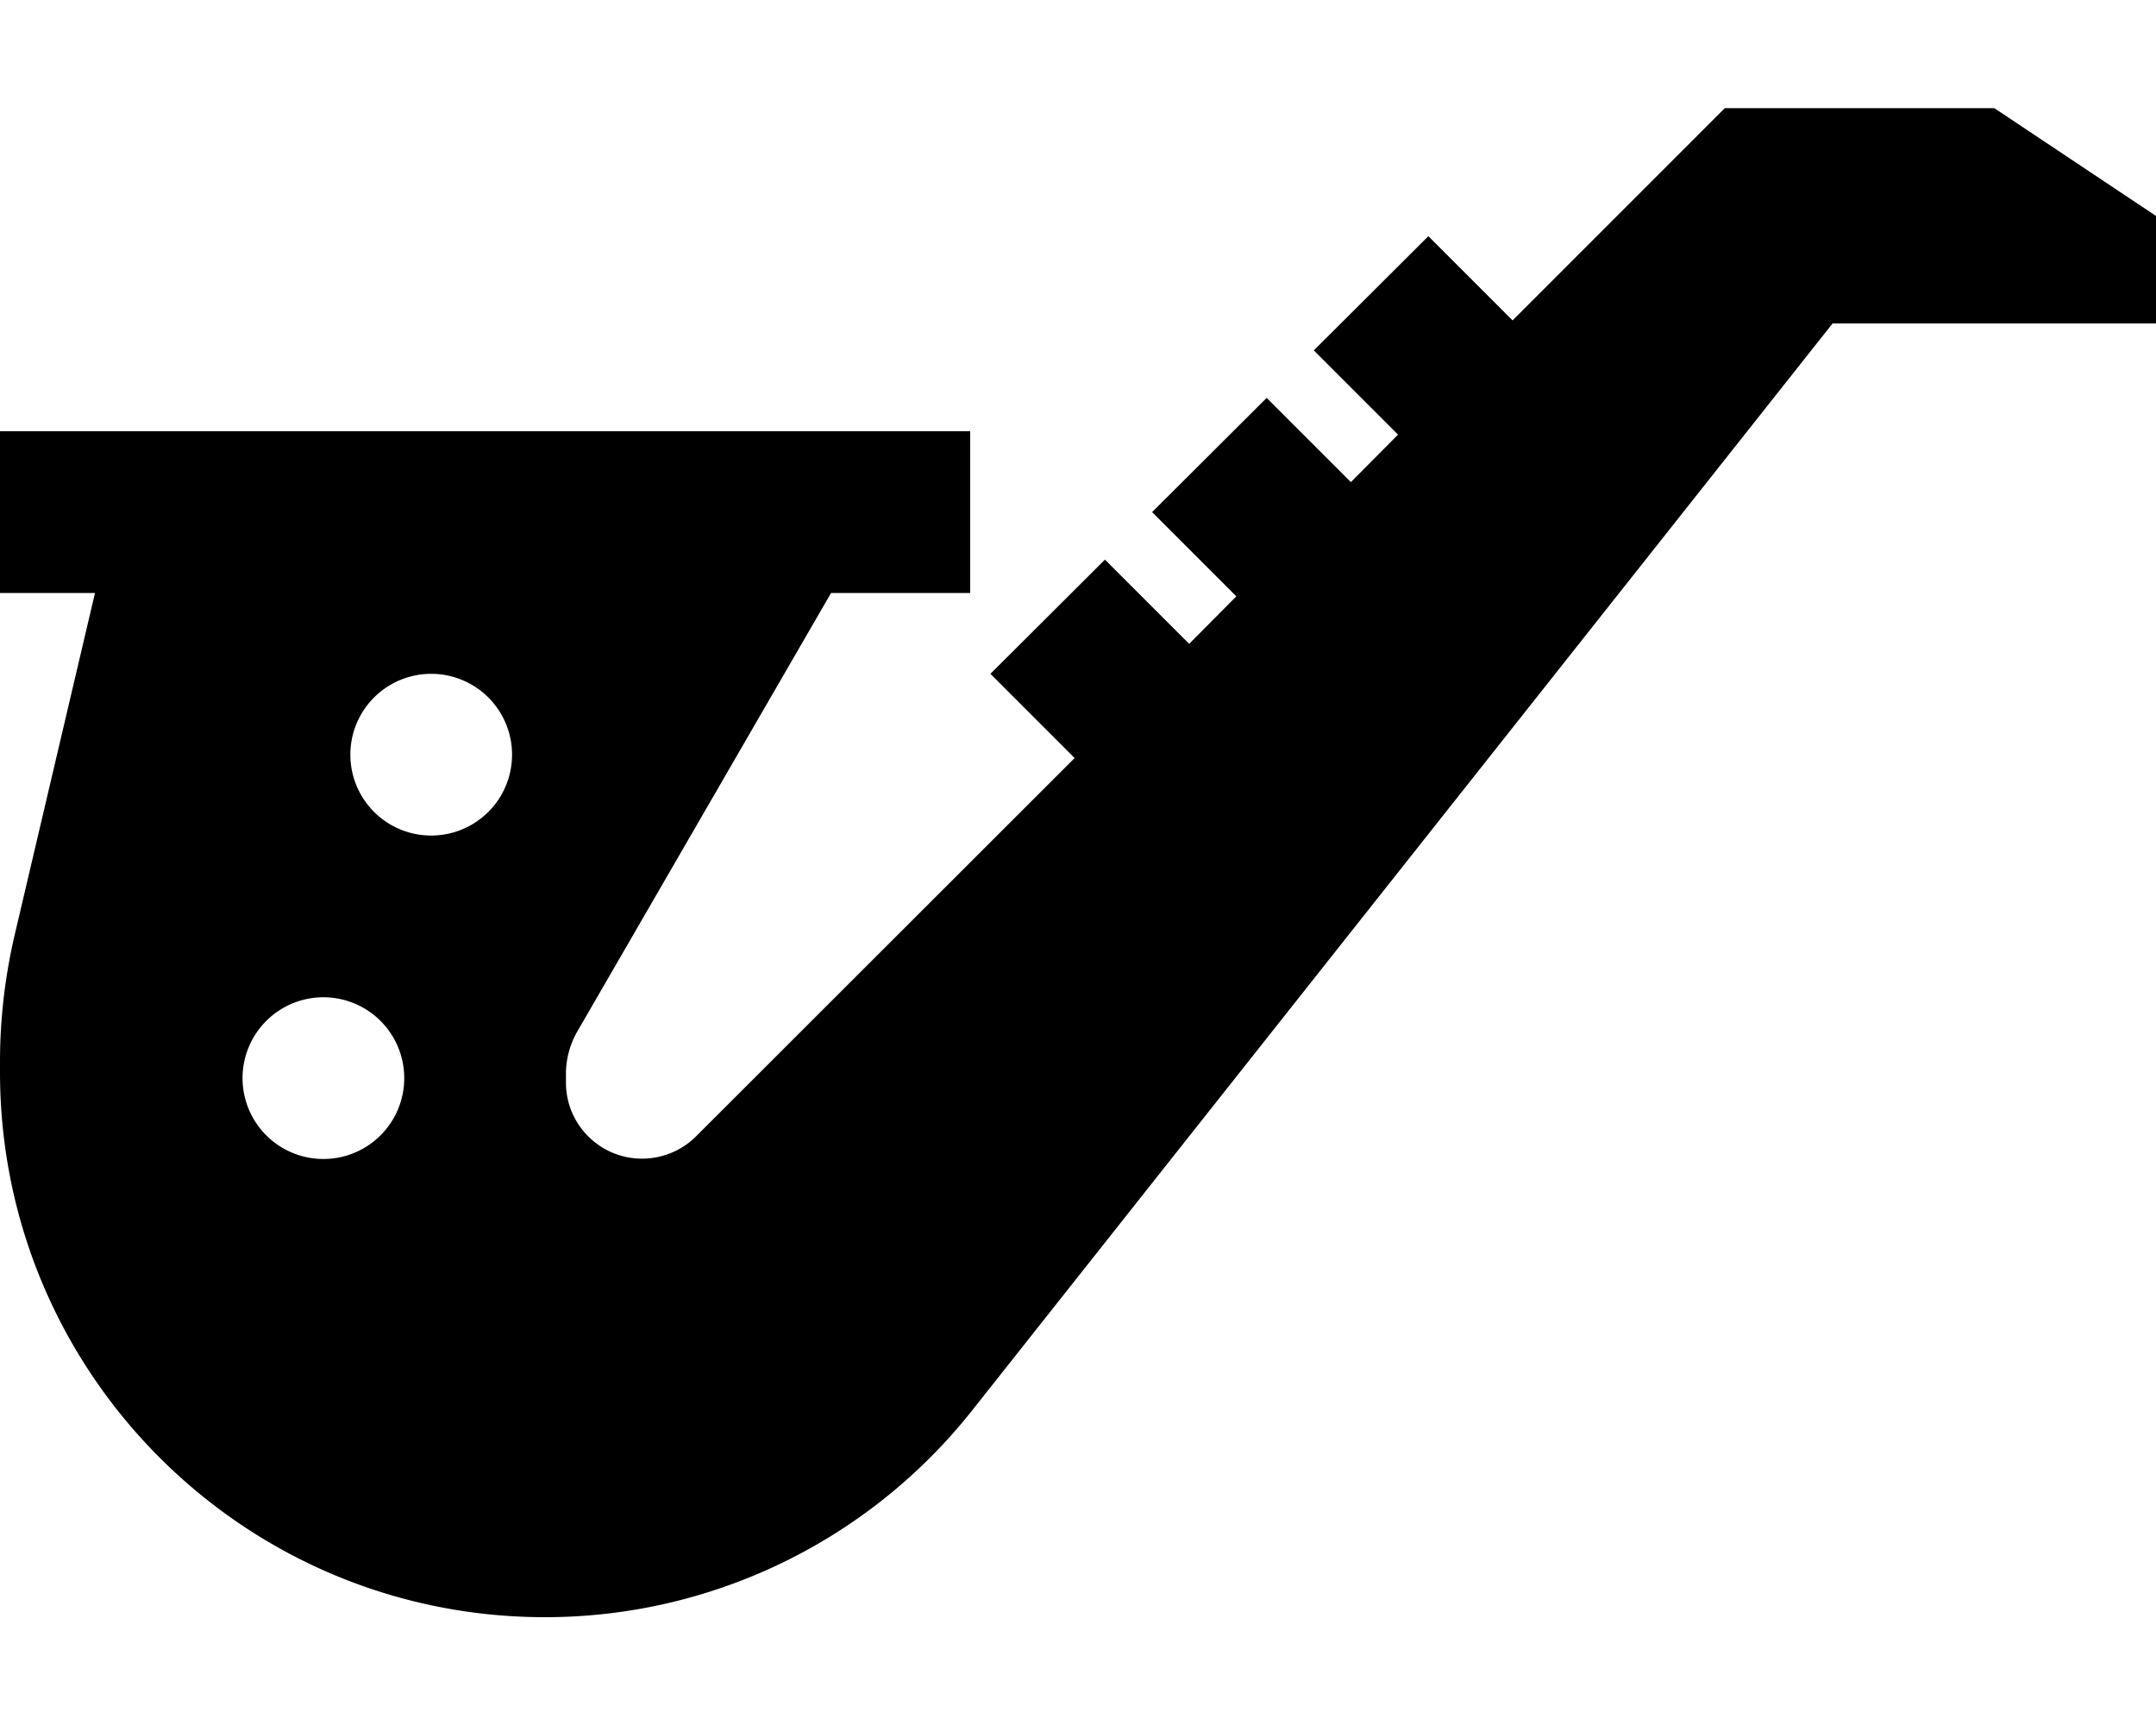 <svg xmlns="http://www.w3.org/2000/svg" viewBox="0 0 640 512"><!--! Font Awesome Pro 6.5.1 by @fontawesome - https://fontawesome.com License - https://fontawesome.com/license (Commercial License) Copyright 2023 Fonticons, Inc. --><path d="M246.7 176L171.4 306.1c-2.2 3.8-3.4 8.2-3.4 12.6v2.6c0 12.5 10.1 22.6 22.6 22.6c6 0 11.8-2.4 16-6.6L319 225l-8-8-17-17L328 166.1l17 17 8 8L367 177l-8-8-17-17L376 118.1l17 17 8 8L415 129l-8-8-17-17L424 70.1l17 17 8 8 63-63h80l48 32V96H544L288.6 418.6C257.9 457.4 211.2 480 161.8 480C72.4 480 0 407.6 0 318.2v-3.1c0-12.7 1.5-25.4 4.4-37.8L28.2 176H24 0V128H24 264h24v48H264 246.7zM120 320a24 24 0 1 0 -48 0 24 24 0 1 0 48 0zm8-72a24 24 0 1 0 0-48 24 24 0 1 0 0 48z"/></svg>